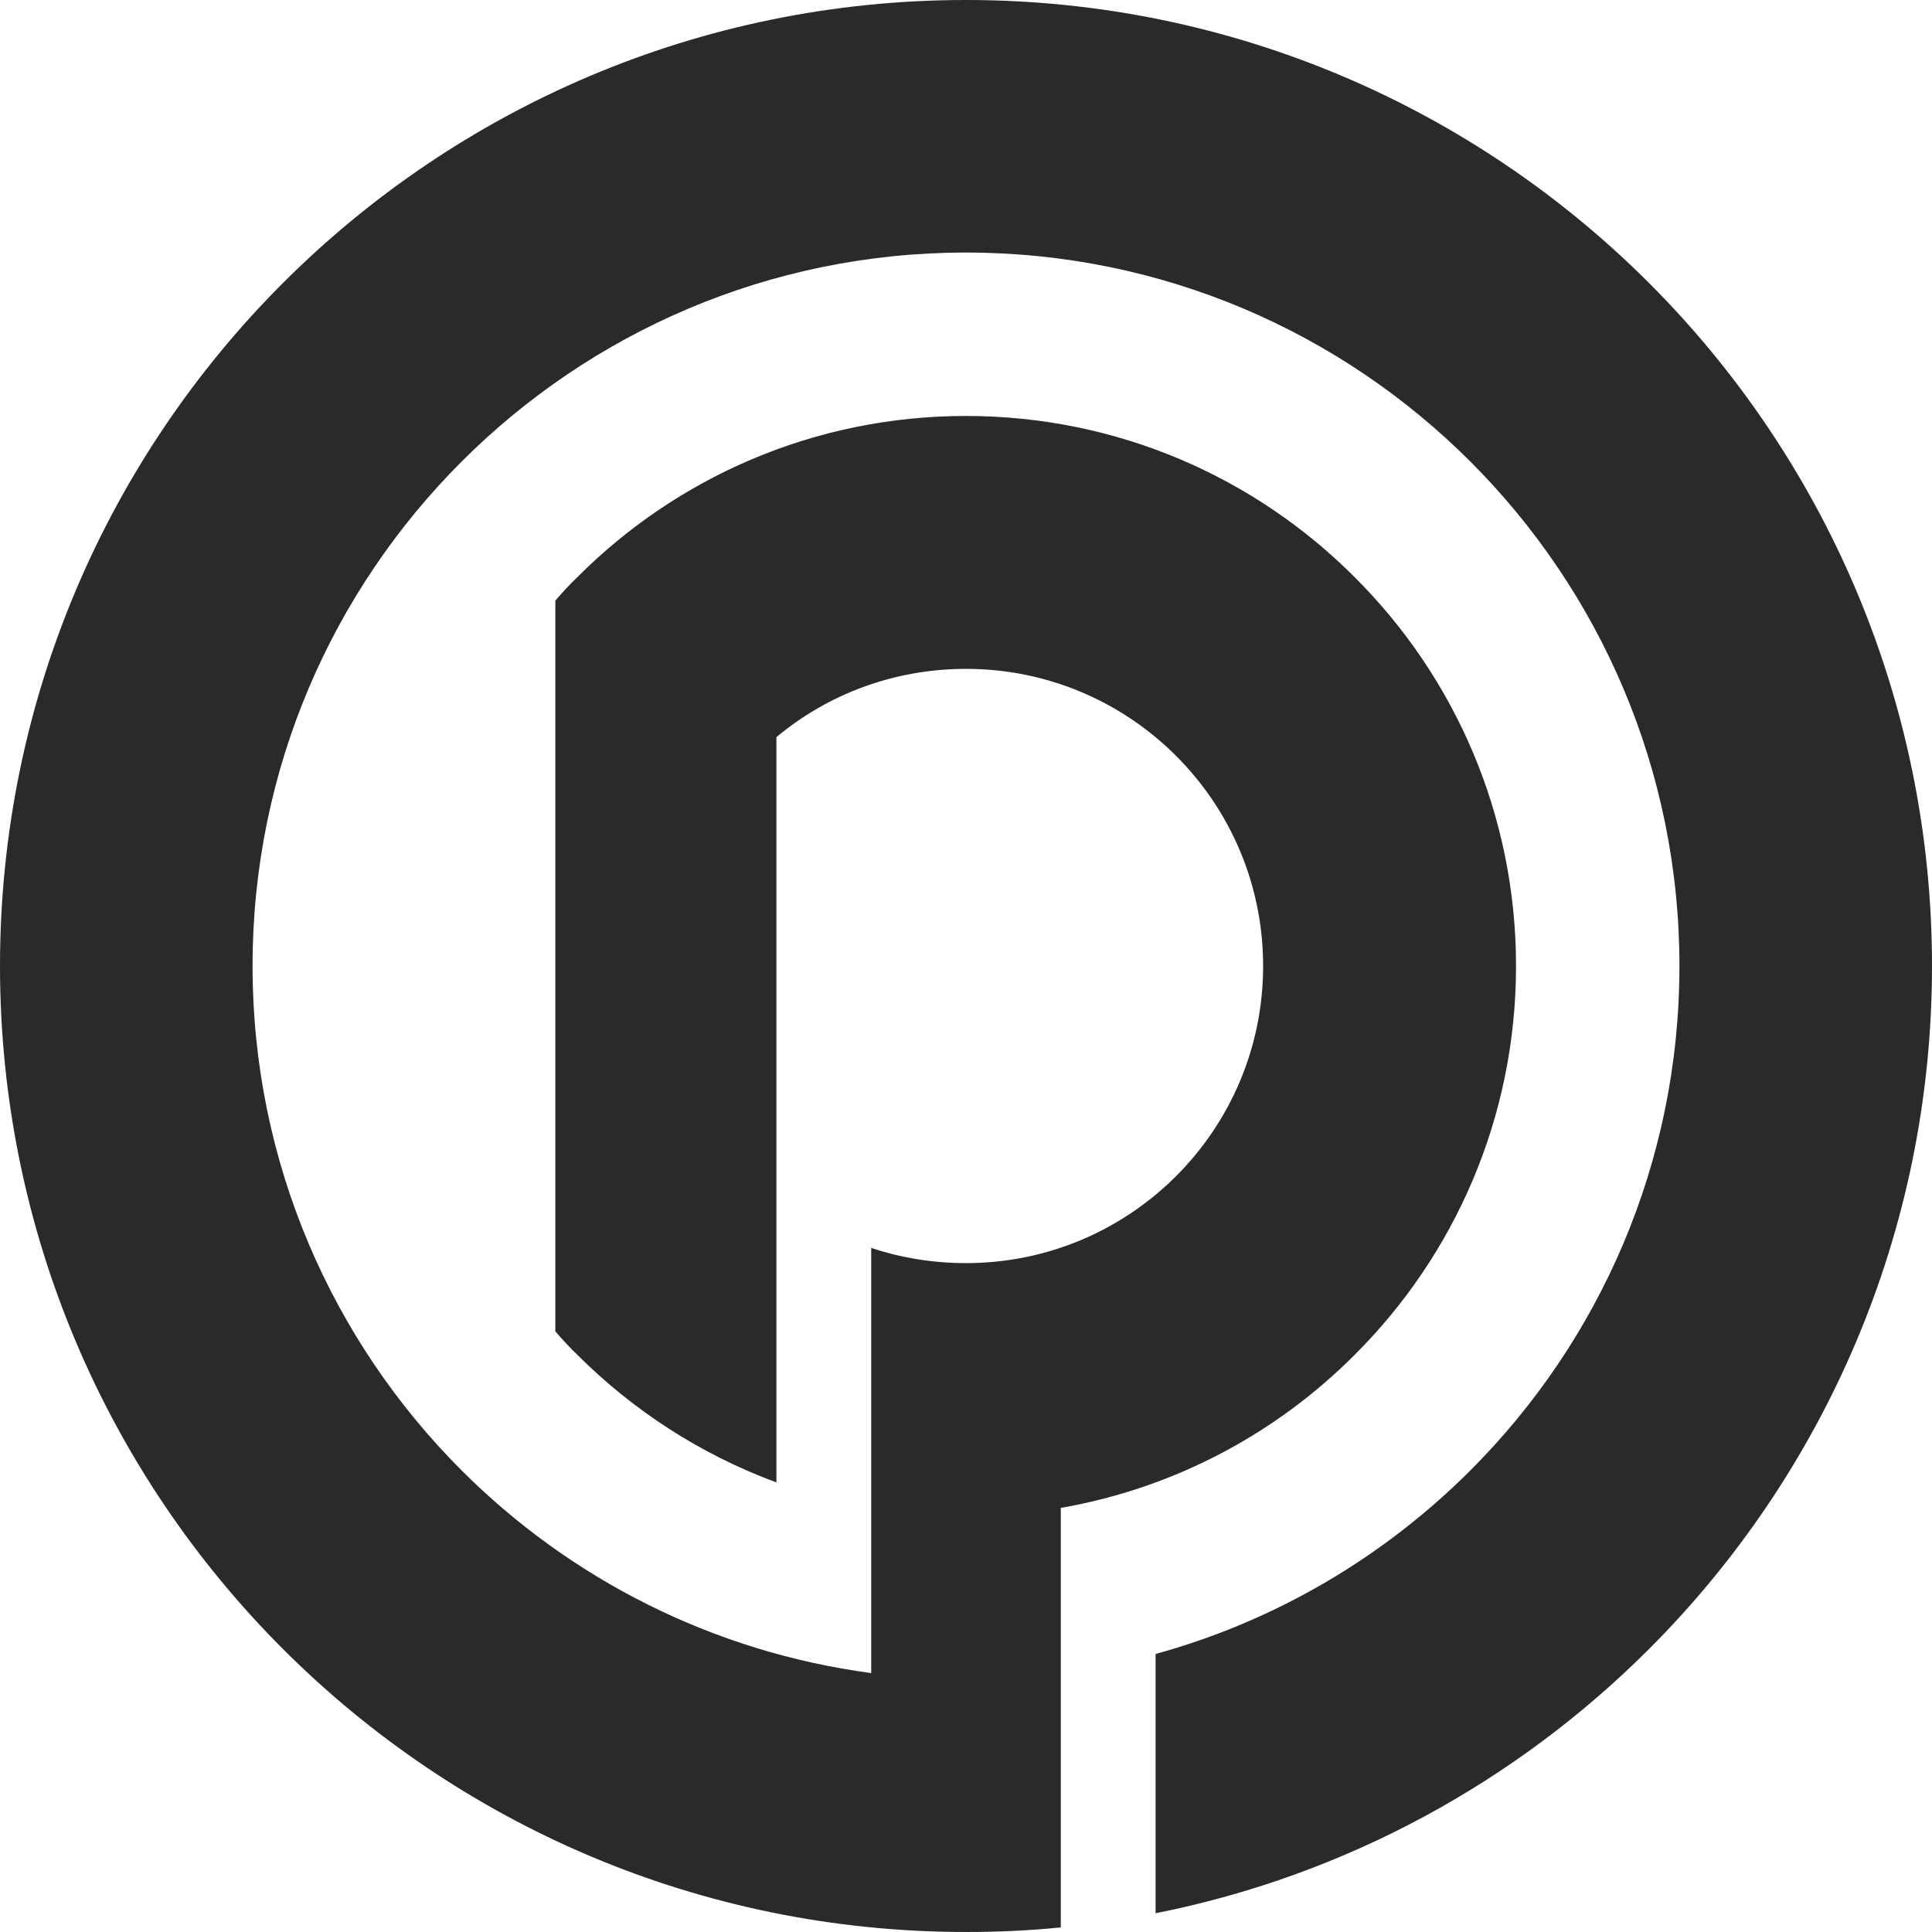 <?xml version="1.0" encoding="UTF-8"?> <!-- Creator: CorelDRAW X6 --> <svg xmlns="http://www.w3.org/2000/svg" xmlns:xlink="http://www.w3.org/1999/xlink" xml:space="preserve" width="546px" height="546px" style="shape-rendering:geometricPrecision; text-rendering:geometricPrecision; image-rendering:optimizeQuality; fill-rule:evenodd; clip-rule:evenodd" viewBox="0 0 5462 5462"> <defs> <style type="text/css"> <![CDATA[ .fil0 {fill:#2B2A29;fill-rule:nonzero} ]]> </style> </defs> <g id="Layer_x0020_1">  <path class="fil0" d="M2731 1176c429,0 818,174 1099,456 282,281 456,670 456,1099 0,429 -174,818 -456,1099 -221,222 -509,377 -831,433l0 467 0 567 0 152c-88,9 -178,13 -268,13 -754,0 -1437,-306 -1931,-800 -494,-494 -800,-1177 -800,-1931 0,-754 306,-1437 800,-1931 494,-494 1177,-800 1931,-800 754,0 1437,306 1931,800 494,494 800,1177 800,1931 0,754 -306,1437 -800,1931 -374,374 -856,640 -1395,747l0 -733c342,-94 647,-276 890,-519 365,-365 591,-869 591,-1426 0,-557 -226,-1061 -591,-1426 -365,-365 -869,-591 -1426,-591 -557,0 -1061,226 -1426,591 -365,365 -591,869 -591,1426 0,557 226,1061 591,1426 305,305 708,513 1158,573l0 -467 0 -448 0 -287c84,28 174,43 268,43 232,0 442,-94 594,-246 152,-152 246,-362 246,-594 0,-232 -94,-442 -246,-594 -152,-152 -362,-246 -594,-246 -204,0 -391,72 -536,193l0 1294 0 229 0 584c-214,-79 -405,-203 -563,-361 -22,-21 -42,-43 -62,-66l0 -2066c20,-23 40,-45 62,-66 281,-282 670,-456 1099,-456z"></path> </g> </svg> 